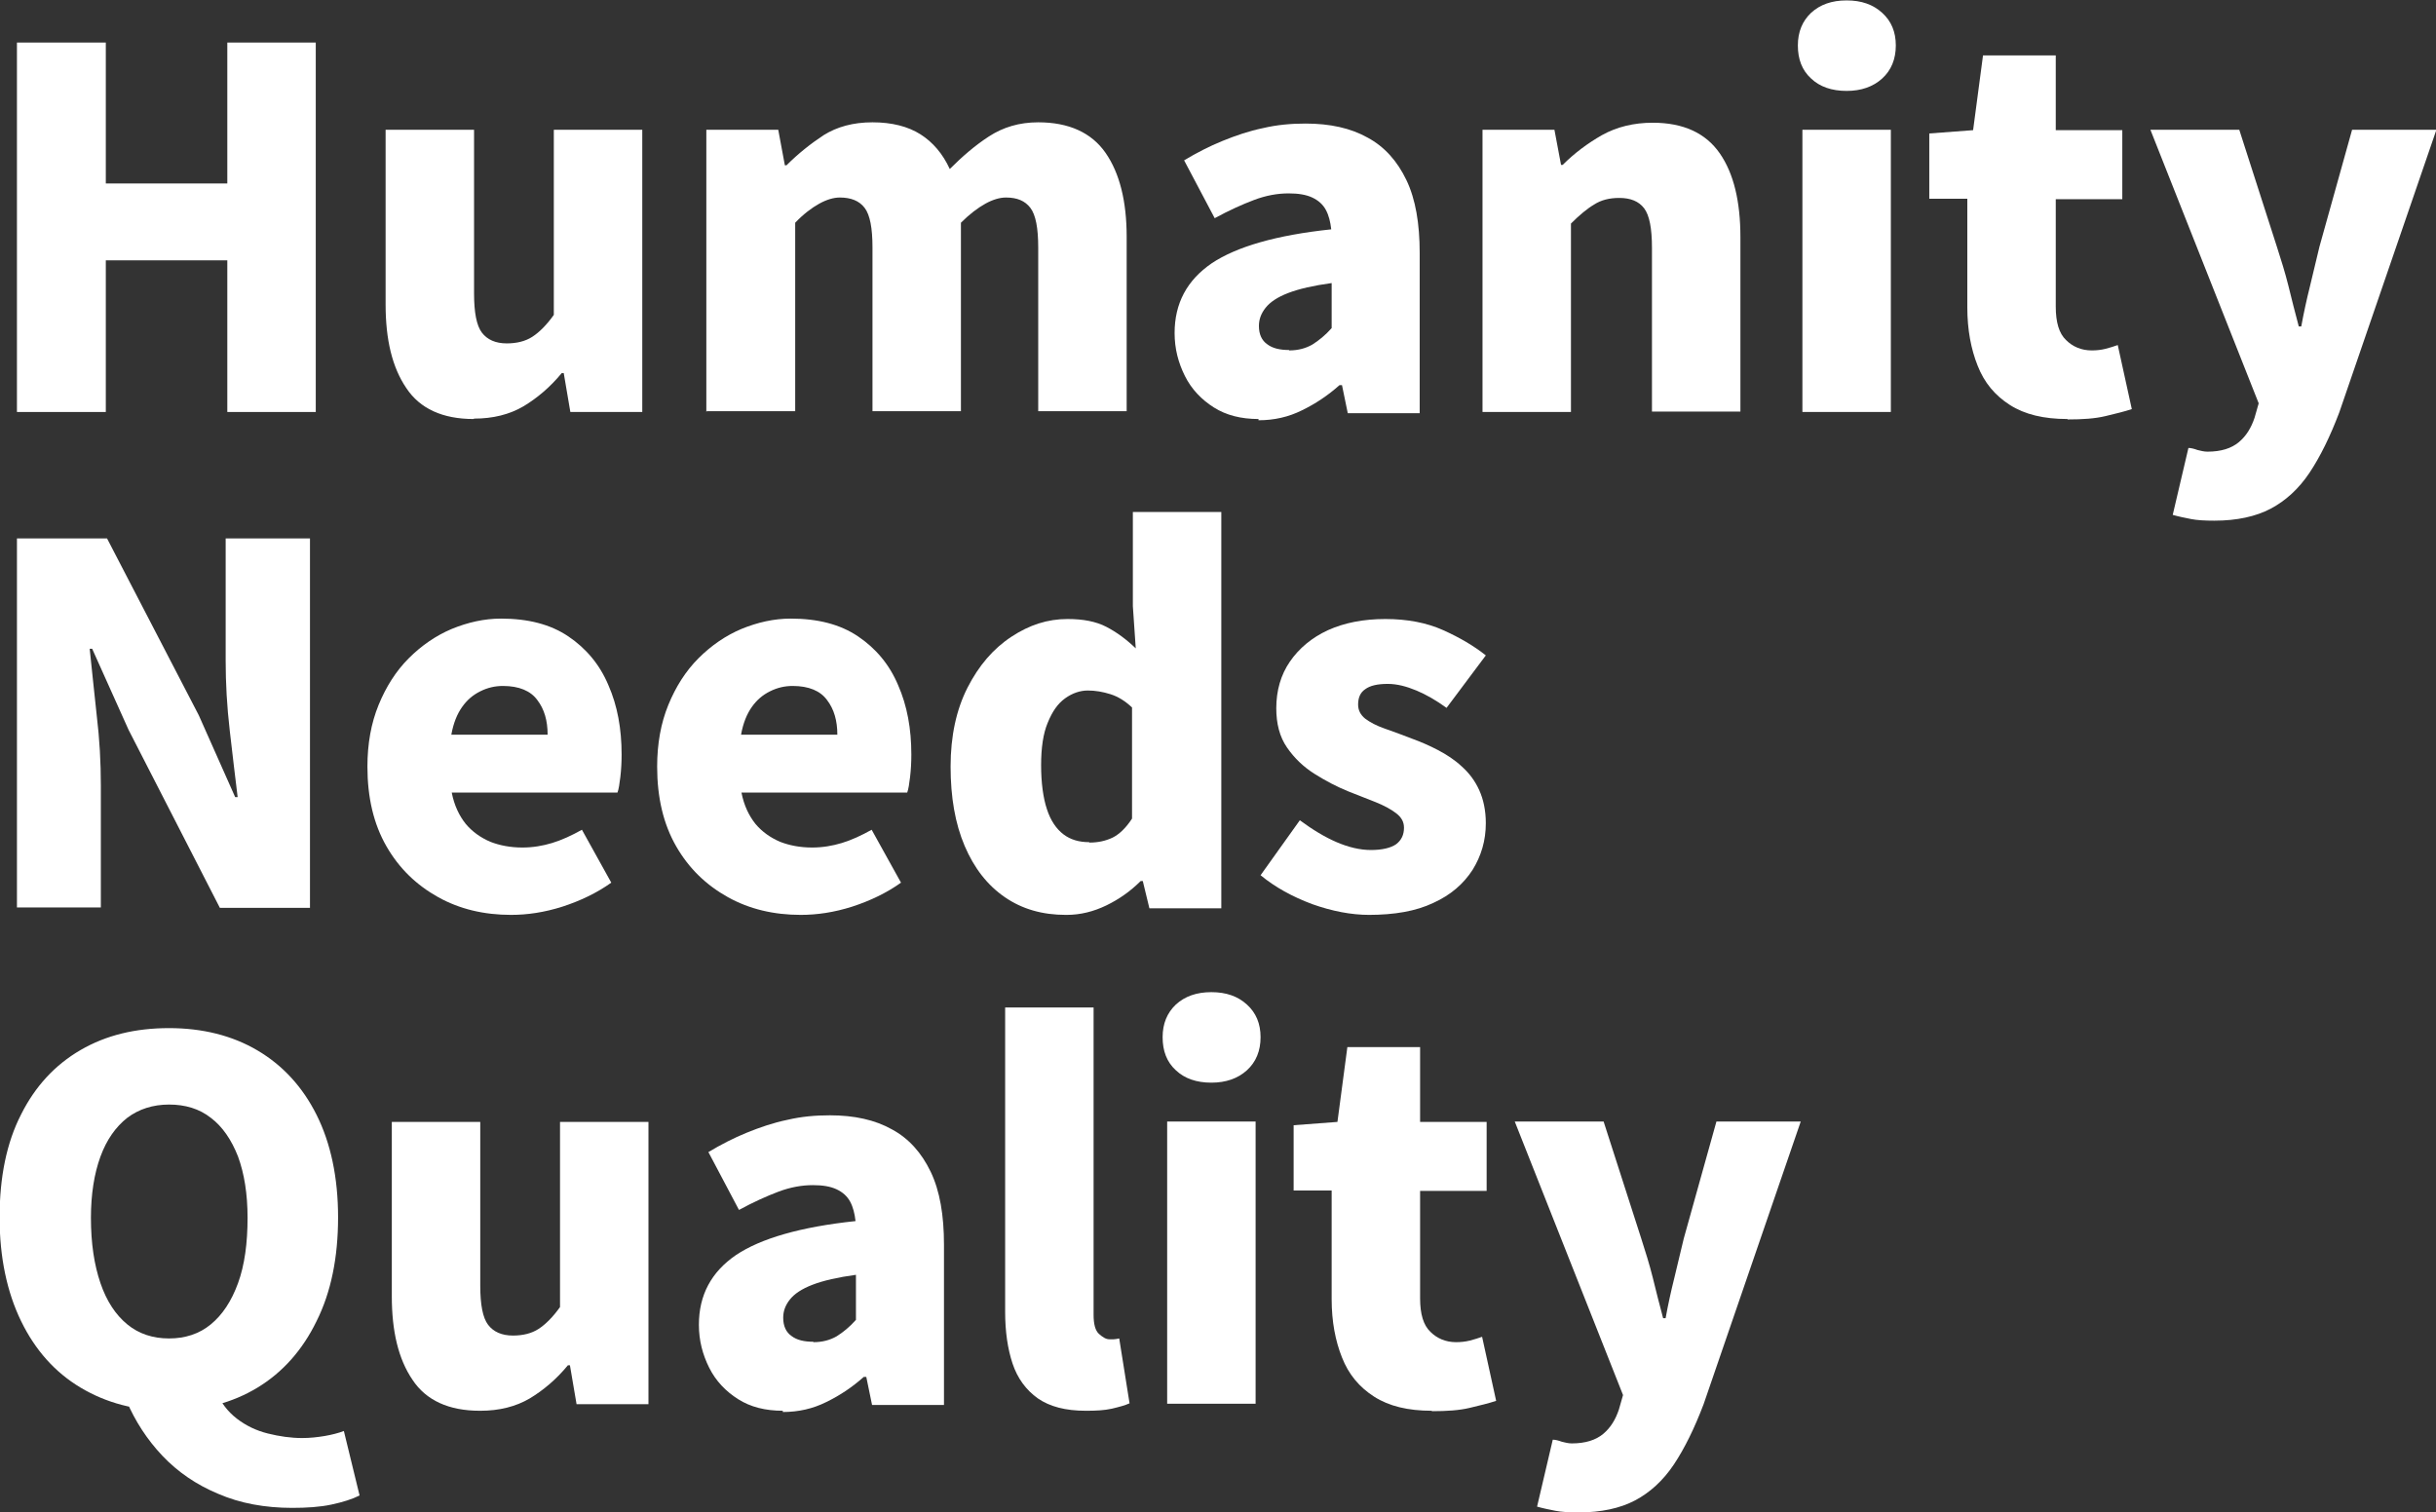<?xml version="1.0" encoding="UTF-8"?>
<svg id="_レイヤー_1" data-name="レイヤー_1" xmlns="http://www.w3.org/2000/svg" version="1.1" viewBox="0 0 58.94 36.6">
  <rect x="0" y="0" width="58.94" height="36.6" fill="#333333" stroke="none"/>
  <!-- Generator: Adobe Illustrator 29.1.0, SVG Export Plug-In . SVG Version: 2.1.0 Build 142)  -->
  <defs>
    <style>
      .st0 {
        fill: #fff;
      }
    </style>
  </defs>
  <path class="st0" d="M.41,9.97V1.03h2.15v3.41h2.94V1.03h2.14v8.94h-2.14v-3.67h-2.94v3.67H.41Z"/>
  <path class="st0" d="M11.46,10.14c-.75,0-1.3-.25-1.63-.75-.34-.5-.5-1.17-.5-2.02V3.14h2.14v3.96c0,.46.06.78.19.95.13.17.33.26.6.26.24,0,.45-.05.62-.16.17-.11.35-.29.52-.53V3.14h2.14v6.83h-1.74l-.16-.94h-.05c-.28.34-.59.6-.92.8-.34.2-.74.3-1.2.3Z"/>
  <path class="st0" d="M17.09,9.97V3.14h1.74l.16.86h.04c.28-.28.58-.52.9-.73.32-.2.71-.31,1.18-.31s.86.1,1.16.29c.3.19.54.47.71.84.3-.3.61-.57.95-.79s.73-.34,1.19-.34c.74,0,1.29.25,1.63.74s.51,1.17.51,2.03v4.22h-2.14v-3.96c0-.47-.06-.79-.19-.96s-.32-.25-.59-.25c-.15,0-.32.05-.5.15-.18.1-.38.25-.59.46v4.56h-2.14v-3.96c0-.47-.06-.79-.19-.96-.13-.17-.33-.25-.6-.25-.15,0-.32.05-.5.15-.18.1-.38.25-.58.46v4.56h-2.14Z"/>
  <path class="st0" d="M30.45,10.14c-.42,0-.78-.09-1.08-.28-.3-.19-.54-.44-.7-.76-.16-.32-.25-.66-.25-1.04,0-.72.3-1.28.9-1.69.6-.4,1.56-.68,2.89-.82-.02-.18-.06-.34-.13-.47-.07-.13-.18-.23-.33-.3-.15-.07-.34-.1-.57-.1-.27,0-.55.05-.84.16s-.6.25-.95.44l-.74-1.4c.3-.18.61-.34.93-.47.32-.13.64-.24.98-.31.34-.08.68-.11,1.03-.11.59,0,1.09.11,1.5.34.41.22.72.57.94,1.03.22.46.32,1.05.32,1.76v3.88h-1.74l-.14-.68h-.06c-.28.25-.58.45-.91.61-.32.16-.67.24-1.05.24ZM31.19,8.48c.22,0,.4-.05.56-.14.16-.1.32-.23.47-.4v-1.09c-.44.06-.79.14-1.05.24-.26.1-.44.22-.55.36-.11.14-.16.28-.16.44,0,.2.07.35.2.44.13.1.31.14.53.14Z"/>
  <path class="st0" d="M35.87,9.97V3.14h1.74l.16.85h.04c.28-.28.6-.52.95-.72.36-.2.77-.3,1.23-.3.74,0,1.28.25,1.62.74s.5,1.17.5,2.03v4.22h-2.14v-3.96c0-.47-.06-.79-.19-.96s-.33-.25-.6-.25c-.24,0-.44.05-.61.16-.17.1-.36.26-.56.46v4.56h-2.14Z"/>
  <path class="st0" d="M44.68,2.2c-.36,0-.65-.1-.86-.3-.22-.2-.32-.47-.32-.8s.11-.59.32-.79c.22-.2.5-.3.86-.3s.64.1.86.3c.22.2.33.46.33.79s-.11.6-.33.8c-.22.2-.51.3-.86.3ZM43.61,9.97V3.14h2.14v6.83h-2.14Z"/>
  <path class="st0" d="M50.02,10.14c-.57,0-1.03-.11-1.39-.34s-.62-.54-.78-.95c-.16-.4-.25-.87-.25-1.41v-2.63h-.92v-1.58l1.06-.08.24-1.81h1.76v1.81h1.61v1.67h-1.61v2.6c0,.38.08.65.25.81.16.16.37.25.62.25.11,0,.22-.01.34-.04.11-.03.21-.06.29-.09l.34,1.55c-.18.06-.39.11-.64.17-.25.06-.55.08-.91.08Z"/>
  <path class="st0" d="M53.57,12.6c-.22,0-.41-.01-.56-.04s-.3-.06-.44-.1l.38-1.62c.06,0,.14.02.22.05.08.02.16.04.24.04.33,0,.58-.08.76-.23.18-.15.3-.35.38-.59l.1-.35-2.62-6.62h2.15l.91,2.83c.1.31.2.63.28.95.08.32.16.65.25.98h.06c.06-.33.13-.65.21-.97s.15-.64.23-.96l.79-2.83h2.04l-2.35,6.84c-.22.58-.46,1.07-.72,1.46-.26.39-.58.68-.94.87-.36.19-.82.29-1.36.29Z"/>
  <path class="st0" d="M.41,21.97v-8.94h2.18l2.22,4.28.88,1.98h.06c-.06-.47-.12-1.01-.19-1.6-.07-.6-.1-1.16-.1-1.7v-2.96h2.04v8.94h-2.18l-2.21-4.31-.88-1.96h-.06c.05.5.11,1.03.17,1.61.07.58.1,1.14.1,1.69v2.96H.41Z"/>
  <path class="st0" d="M12.37,22.14c-.66,0-1.25-.14-1.77-.43s-.94-.69-1.25-1.23c-.31-.54-.46-1.18-.46-1.93,0-.55.09-1.05.27-1.49s.42-.82.73-1.13c.31-.31.66-.55,1.04-.71.39-.16.79-.25,1.19-.25.66,0,1.2.14,1.63.43s.76.68.97,1.18c.22.5.32,1.06.32,1.68,0,.19-.01.37-.03.54-.02.17-.04.3-.07.38h-4.01c.06.31.18.56.34.76.16.19.36.33.59.43.23.09.49.14.78.14.25,0,.49-.04.72-.11s.47-.18.72-.32l.71,1.28c-.35.25-.75.44-1.18.58-.44.14-.85.2-1.25.2ZM10.92,17.78h2.33c0-.34-.08-.62-.25-.84-.16-.22-.44-.34-.83-.34-.19,0-.37.04-.55.13s-.32.21-.44.38c-.12.17-.21.39-.26.67Z"/>
  <path class="st0" d="M19.38,22.14c-.66,0-1.25-.14-1.77-.43s-.94-.69-1.25-1.23c-.31-.54-.46-1.18-.46-1.93,0-.55.09-1.05.27-1.49s.42-.82.73-1.13c.31-.31.66-.55,1.04-.71.39-.16.79-.25,1.19-.25.66,0,1.2.14,1.63.43s.76.68.97,1.18c.22.5.32,1.06.32,1.68,0,.19-.01.37-.03.54-.02.17-.04.3-.07.38h-4.01c.06.31.18.56.34.76.16.19.36.33.59.43.23.09.49.14.78.14.25,0,.49-.04.72-.11s.47-.18.72-.32l.71,1.28c-.35.25-.75.44-1.18.58-.44.14-.85.2-1.25.2ZM17.93,17.78h2.33c0-.34-.08-.62-.25-.84-.16-.22-.44-.34-.83-.34-.19,0-.37.04-.55.13s-.32.21-.44.38c-.12.17-.21.39-.26.67Z"/>
  <path class="st0" d="M25.79,22.14c-.57,0-1.06-.14-1.48-.43-.42-.29-.74-.7-.97-1.24-.23-.54-.34-1.18-.34-1.92s.14-1.38.41-1.91c.27-.53.62-.94,1.06-1.23s.88-.43,1.36-.43c.38,0,.69.06.94.19s.48.3.71.52l-.07-1.02v-2.28h2.14v9.59h-1.74l-.16-.66h-.05c-.24.24-.52.44-.83.59s-.63.23-.96.23ZM26.36,20.39c.21,0,.39-.04.56-.12.16-.08.32-.23.47-.46v-2.69c-.16-.15-.33-.26-.52-.32s-.37-.09-.55-.09-.37.06-.55.19-.31.32-.42.59c-.11.26-.16.61-.16,1.03s.05.79.14,1.06c.09.28.23.48.4.61s.38.19.62.19Z"/>
  <path class="st0" d="M33.13,22.14c-.44,0-.9-.09-1.38-.26-.48-.18-.9-.41-1.25-.7l.95-1.33c.31.23.61.41.89.53.28.12.56.19.83.19s.48-.05.61-.14c.13-.1.19-.23.19-.4,0-.14-.06-.25-.19-.35s-.3-.19-.5-.27-.43-.17-.66-.26c-.27-.11-.54-.25-.81-.42s-.49-.38-.67-.64c-.18-.26-.26-.58-.26-.95,0-.43.11-.81.33-1.13.22-.32.53-.58.92-.76.4-.18.86-.27,1.39-.27s1,.09,1.4.27c.4.18.74.38,1.03.61l-.95,1.27c-.25-.18-.49-.32-.73-.42-.24-.1-.47-.16-.69-.16-.25,0-.43.04-.55.13-.12.08-.17.21-.17.37,0,.14.06.25.17.34.12.09.27.17.47.24.2.07.42.15.65.24.22.08.43.17.64.28s.41.24.58.4c.18.16.32.35.42.57.1.22.16.49.16.8,0,.42-.11.79-.32,1.13-.22.34-.53.61-.95.8-.42.2-.94.29-1.57.29Z"/>
  <path class="st0" d="M4.09,34.14c-.81,0-1.52-.19-2.14-.56-.62-.37-1.1-.91-1.44-1.61-.34-.7-.52-1.54-.52-2.51s.17-1.81.52-2.49c.34-.68.82-1.2,1.44-1.56.62-.36,1.33-.53,2.14-.53s1.53.18,2.14.54c.61.36,1.09.88,1.43,1.56.34.68.52,1.51.52,2.48s-.17,1.81-.52,2.51c-.34.7-.82,1.24-1.43,1.61-.61.37-1.33.56-2.14.56ZM4.09,32.39c.39,0,.73-.11,1.01-.34.28-.23.5-.56.66-1,.16-.44.23-.97.23-1.58,0-.58-.08-1.07-.23-1.48-.16-.41-.38-.73-.66-.94-.28-.22-.62-.32-1.01-.32s-.73.11-1.01.32c-.28.22-.5.53-.65.94s-.23.91-.23,1.48c0,.62.08,1.14.23,1.58s.37.77.65,1c.28.23.62.34,1.01.34ZM7.07,36.49c-.66,0-1.26-.11-1.79-.34-.53-.22-.98-.53-1.35-.92-.37-.39-.66-.84-.87-1.33l2.17-.23c.11.27.28.49.5.66.22.17.47.29.75.36.28.07.56.11.83.11.19,0,.37-.02.55-.05.17-.03.33-.07.46-.12l.38,1.56c-.18.09-.4.16-.68.22-.28.06-.6.08-.95.08Z"/>
  <path class="st0" d="M11.61,34.14c-.75,0-1.3-.25-1.63-.75-.34-.5-.5-1.17-.5-2.02v-4.22h2.14v3.96c0,.46.06.78.19.95.13.17.33.26.6.26.24,0,.45-.05.62-.16.17-.11.35-.29.52-.53v-4.48h2.14v6.83h-1.74l-.16-.94h-.05c-.28.34-.59.6-.92.8-.34.2-.74.3-1.2.3Z"/>
  <path class="st0" d="M18.94,34.14c-.42,0-.78-.09-1.08-.28-.3-.19-.54-.44-.7-.76-.16-.32-.25-.66-.25-1.04,0-.72.3-1.28.9-1.69.6-.4,1.56-.68,2.89-.82-.02-.18-.06-.34-.13-.47-.07-.13-.18-.23-.33-.3-.15-.07-.34-.1-.57-.1-.27,0-.55.05-.84.16s-.6.25-.95.44l-.74-1.4c.3-.18.61-.34.93-.47.32-.13.64-.24.98-.31.34-.08.68-.11,1.03-.11.59,0,1.09.11,1.5.34.41.22.72.57.94,1.03.22.46.32,1.05.32,1.76v3.88h-1.74l-.14-.68h-.06c-.28.25-.58.45-.91.61-.32.16-.67.24-1.05.24ZM19.68,32.48c.22,0,.4-.05.56-.14.16-.1.32-.23.47-.4v-1.09c-.44.06-.79.14-1.05.24-.26.1-.44.22-.55.36-.11.14-.16.28-.16.44,0,.2.07.35.2.44.13.1.31.14.53.14Z"/>
  <path class="st0" d="M26.27,34.14c-.49,0-.87-.1-1.16-.3-.28-.2-.49-.48-.61-.84-.12-.36-.18-.78-.18-1.25v-7.37h2.14v7.44c0,.22.04.38.13.46s.17.13.25.13c.04,0,.08,0,.11,0,.03,0,.08-.01.13-.02l.25,1.57c-.11.05-.26.09-.43.13-.18.04-.38.05-.62.05Z"/>
  <path class="st0" d="M29.31,26.2c-.36,0-.65-.1-.86-.3-.22-.2-.32-.47-.32-.8s.11-.59.32-.79c.22-.2.5-.3.86-.3s.64.1.86.3c.22.2.33.46.33.79s-.11.6-.33.8c-.22.2-.51.3-.86.3ZM28.24,33.97v-6.83h2.14v6.83h-2.14Z"/>
  <path class="st0" d="M34.64,34.14c-.57,0-1.03-.11-1.39-.34s-.62-.54-.78-.95c-.16-.4-.25-.87-.25-1.41v-2.63h-.92v-1.58l1.06-.08.24-1.81h1.76v1.81h1.61v1.67h-1.61v2.6c0,.38.08.65.25.81.16.16.37.25.62.25.11,0,.22-.01.34-.04.11-.03.21-.06.29-.09l.34,1.55c-.18.06-.39.11-.64.17-.25.06-.55.08-.91.08Z"/>
  <path class="st0" d="M38.19,36.6c-.22,0-.41-.01-.56-.04s-.3-.06-.44-.1l.38-1.62c.06,0,.14.02.22.05.08.02.16.04.24.04.33,0,.58-.08.76-.23.18-.15.3-.35.38-.59l.1-.35-2.62-6.62h2.15l.91,2.83c.1.31.2.63.28.95.08.32.16.65.25.98h.06c.06-.33.13-.65.21-.97s.15-.64.23-.96l.79-2.83h2.04l-2.35,6.84c-.22.58-.46,1.07-.72,1.46-.26.39-.58.68-.94.87-.36.19-.82.29-1.36.29Z"/>
</svg>